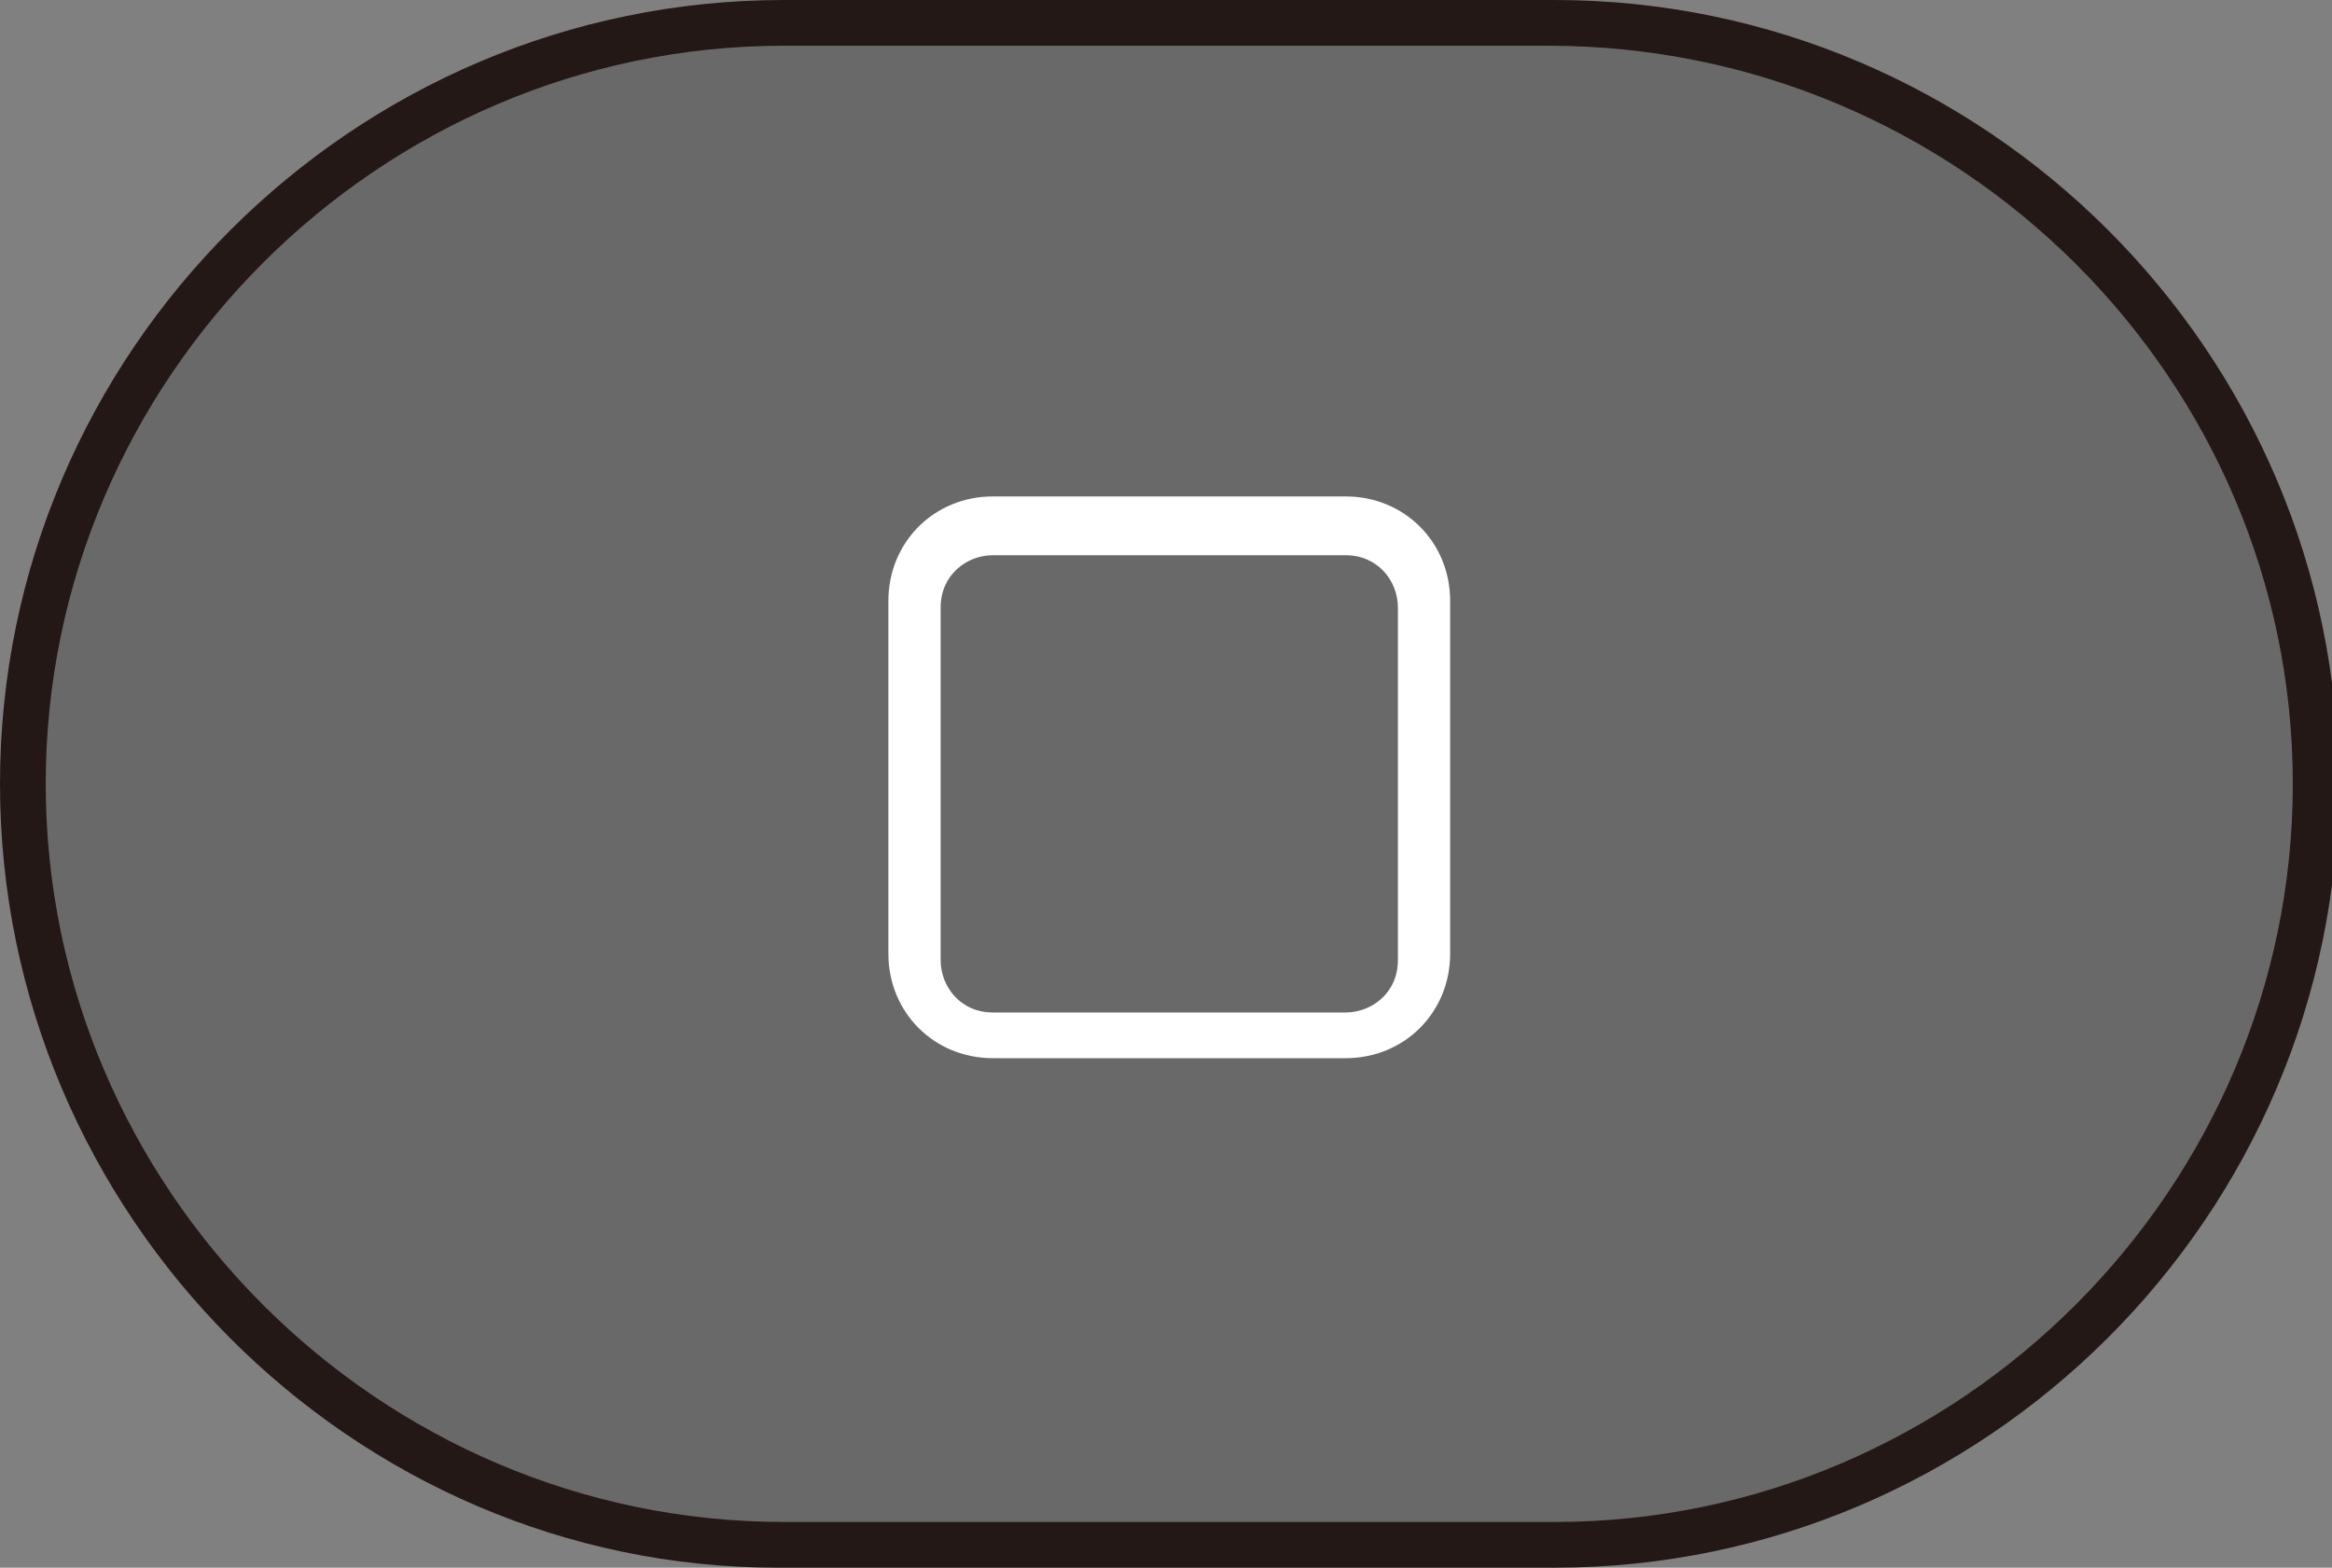 <?xml version="1.0" encoding="UTF-8"?>
<svg xmlns="http://www.w3.org/2000/svg" version="1.1" viewBox="0 0 35.7 24">
  <rect x="0" y="0" width="35.7" height="24" fill="#808080" stroke="none"/>
  <!-- Generator: Adobe Illustrator 29.1.0, SVG Export Plug-In . SVG Version: 2.1.0 Build 142)  -->
  <g id="_レイヤー_1" data-name="レイヤー_1">
    <g>
      <rect x=".4" y=".4" width="35" height="23.3" rx="11.6" ry="11.6" fill="#69696a"/>
      <path d="M23.7,24h-11.8C5.4,24,0,18.6,0,12S5.4,0,12,0h11.8c6.6,0,12,5.4,12,12s-5.4,12-12,12ZM12,.7C5.8.7.7,5.8.7,12s5.1,11.3,11.3,11.3h11.8c6.2,0,11.3-5.1,11.3-11.3S30,.7,23.7.7h-11.8Z" fill="#231815"/>
    </g>
  </g>
  <g id="_レイヤー_12" data-name="レイヤー_12">
    <path d="M20.6,8.5c.5,0,.8.4.8.8v5.4c0,.5-.4.8-.8.8h-5.4c-.5,0-.8-.4-.8-.8v-5.4c0-.5.4-.8.8-.8h5.4M20.6,7.6h-5.4c-.9,0-1.6.7-1.6,1.6v5.4c0,.9.7,1.6,1.6,1.6h5.4c.9,0,1.6-.7,1.6-1.6v-5.4c0-.9-.7-1.6-1.6-1.6h0Z" fill="#fff"/>
  </g>
</svg>